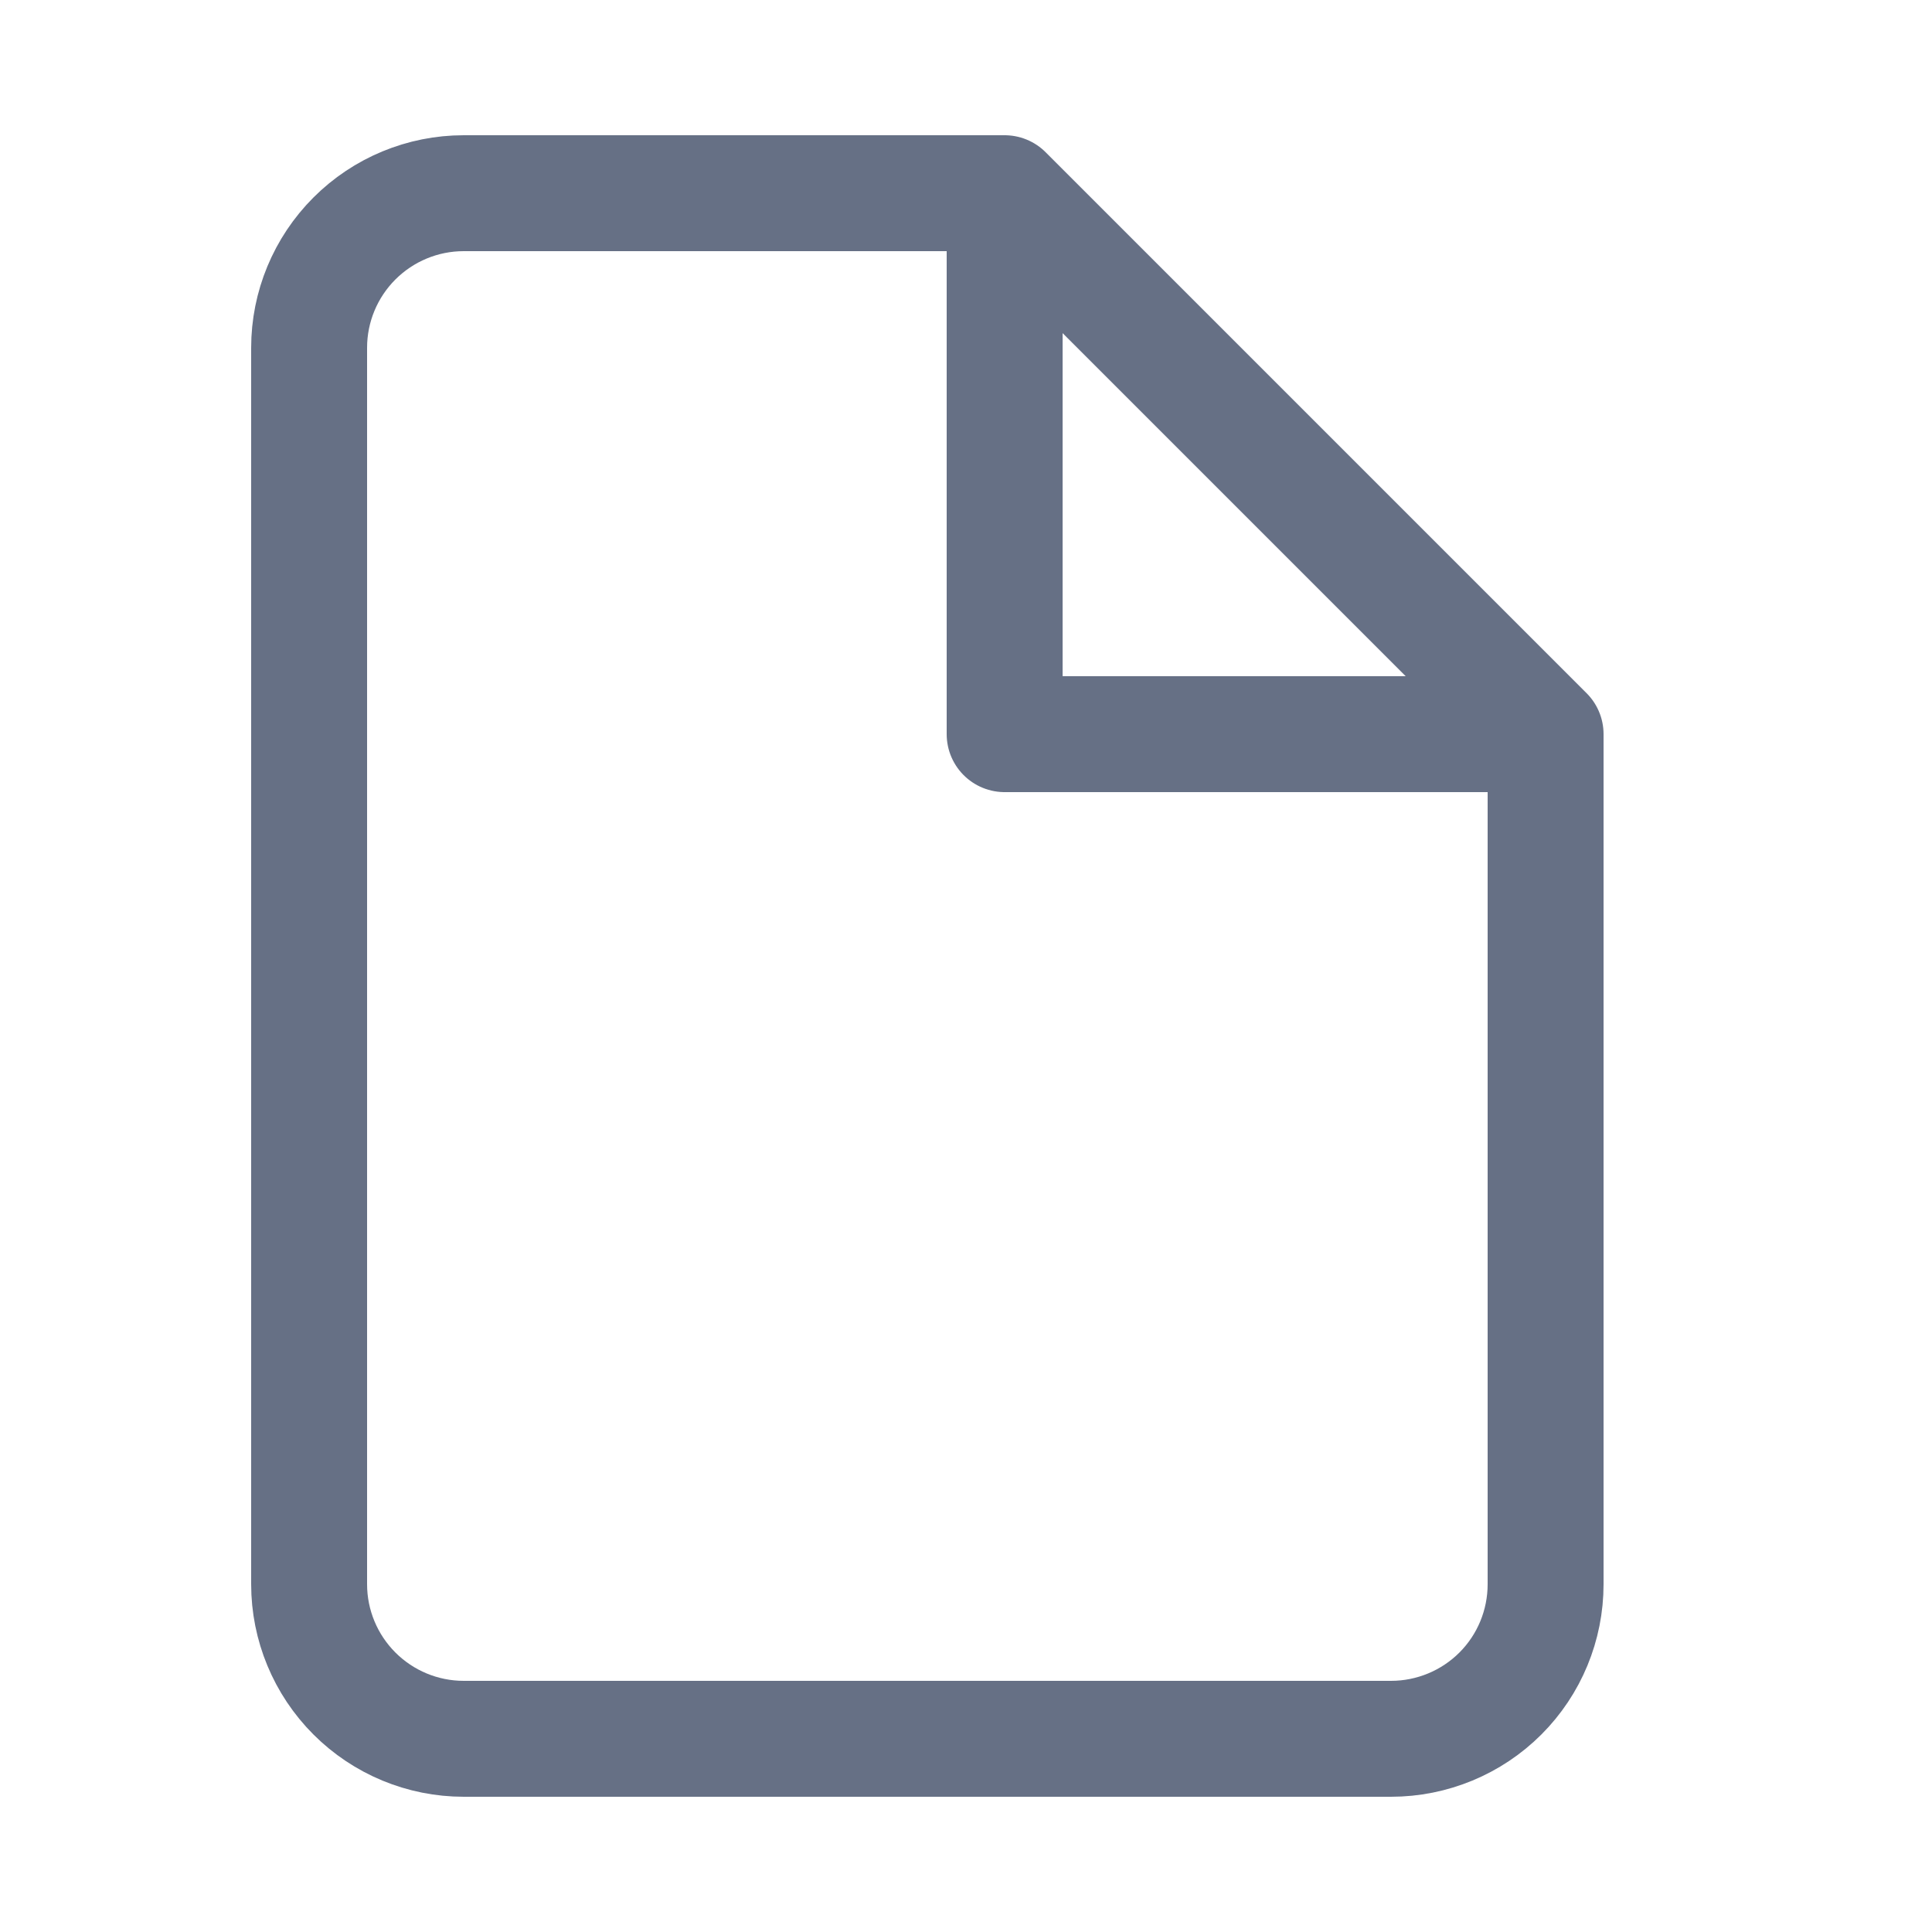 <?xml version="1.0" encoding="UTF-8"?>
<svg xmlns="http://www.w3.org/2000/svg" width="18" height="18" viewBox="0 0 18 18" fill="none">
  <path d="M9.36 1.8H4.32C3.938 1.8 3.572 1.952 3.302 2.222C3.032 2.492 2.88 2.858 2.88 3.24V14.76C2.88 15.142 3.032 15.508 3.302 15.778C3.572 16.048 3.938 16.2 4.32 16.2H12.96C13.342 16.2 13.709 16.048 13.979 15.778C14.249 15.508 14.4 15.142 14.4 14.76V6.84M9.36 1.8L14.4 6.84M9.36 1.8V6.84H14.4" stroke="#667085" stroke-width="1.08" stroke-linecap="round" stroke-linejoin="round"></path>
</svg>

